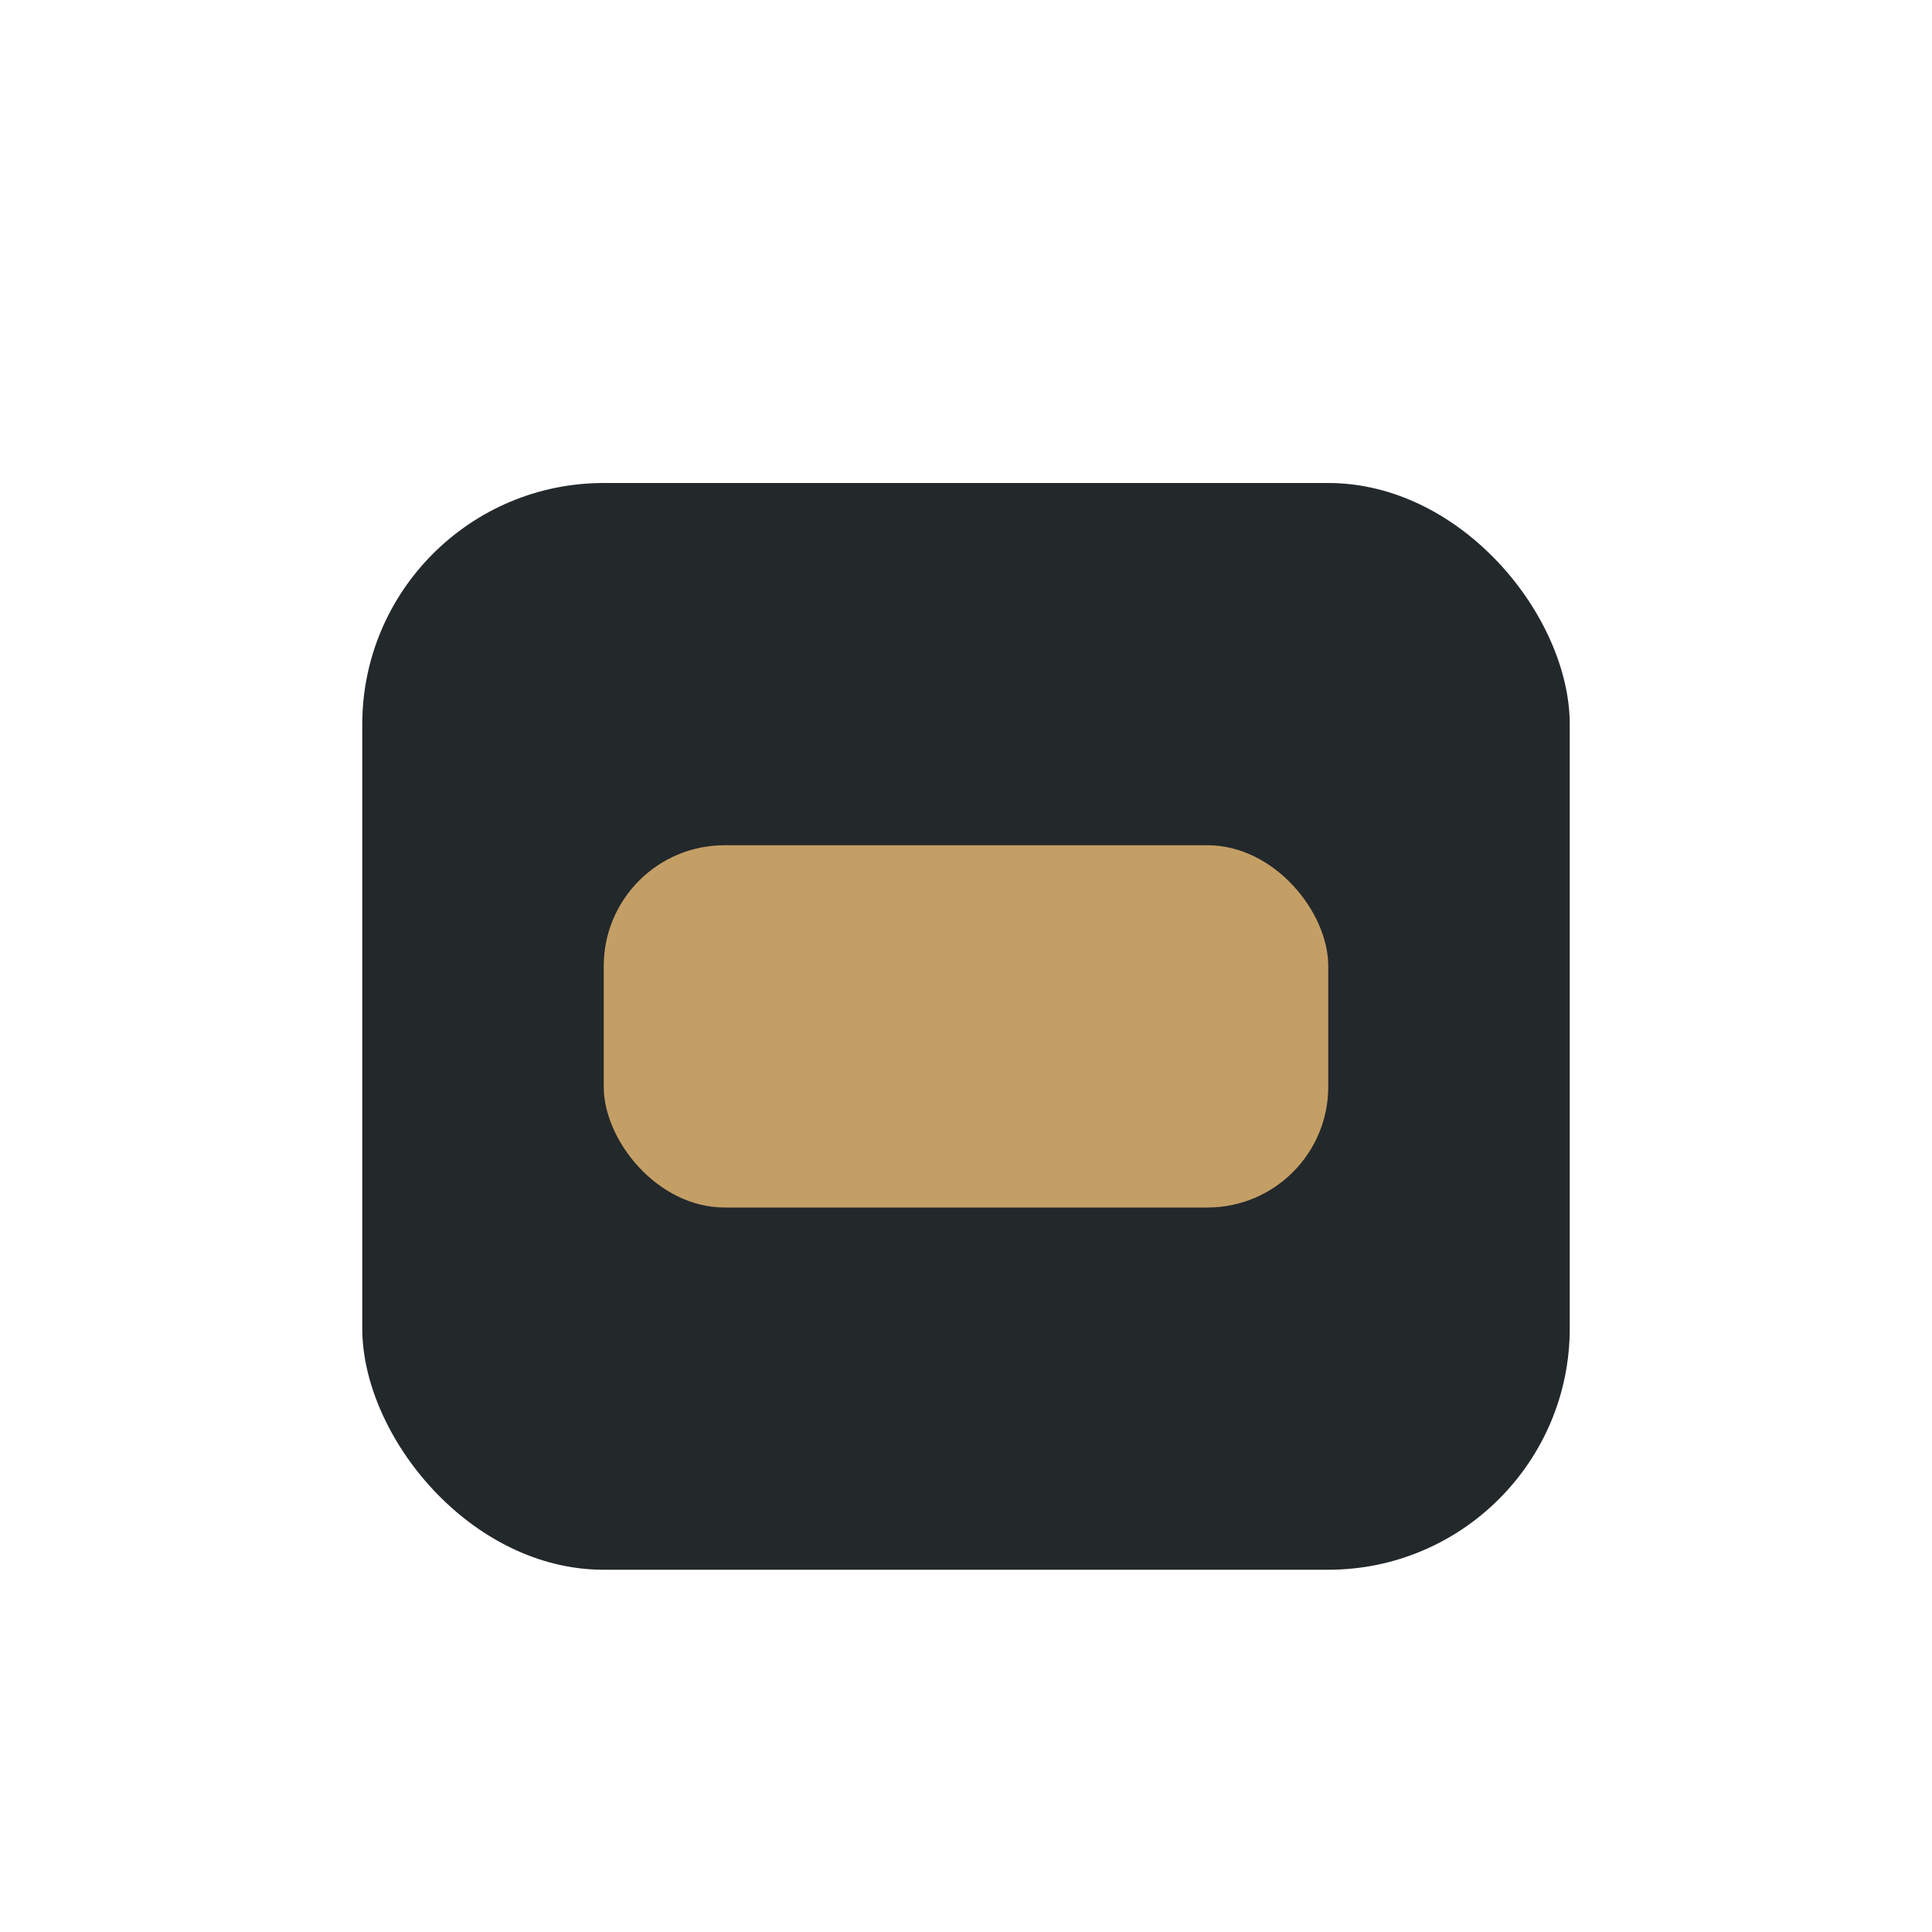 <?xml version="1.0" encoding="UTF-8"?>
<svg xmlns="http://www.w3.org/2000/svg" width="32" height="32" viewBox="0 0 32 32"><rect x="6" y="8" width="20" height="18" rx="4" fill="#23282B"/><rect x="10" y="14" width="12" height="6" rx="2" fill="#C49F65"/></svg>